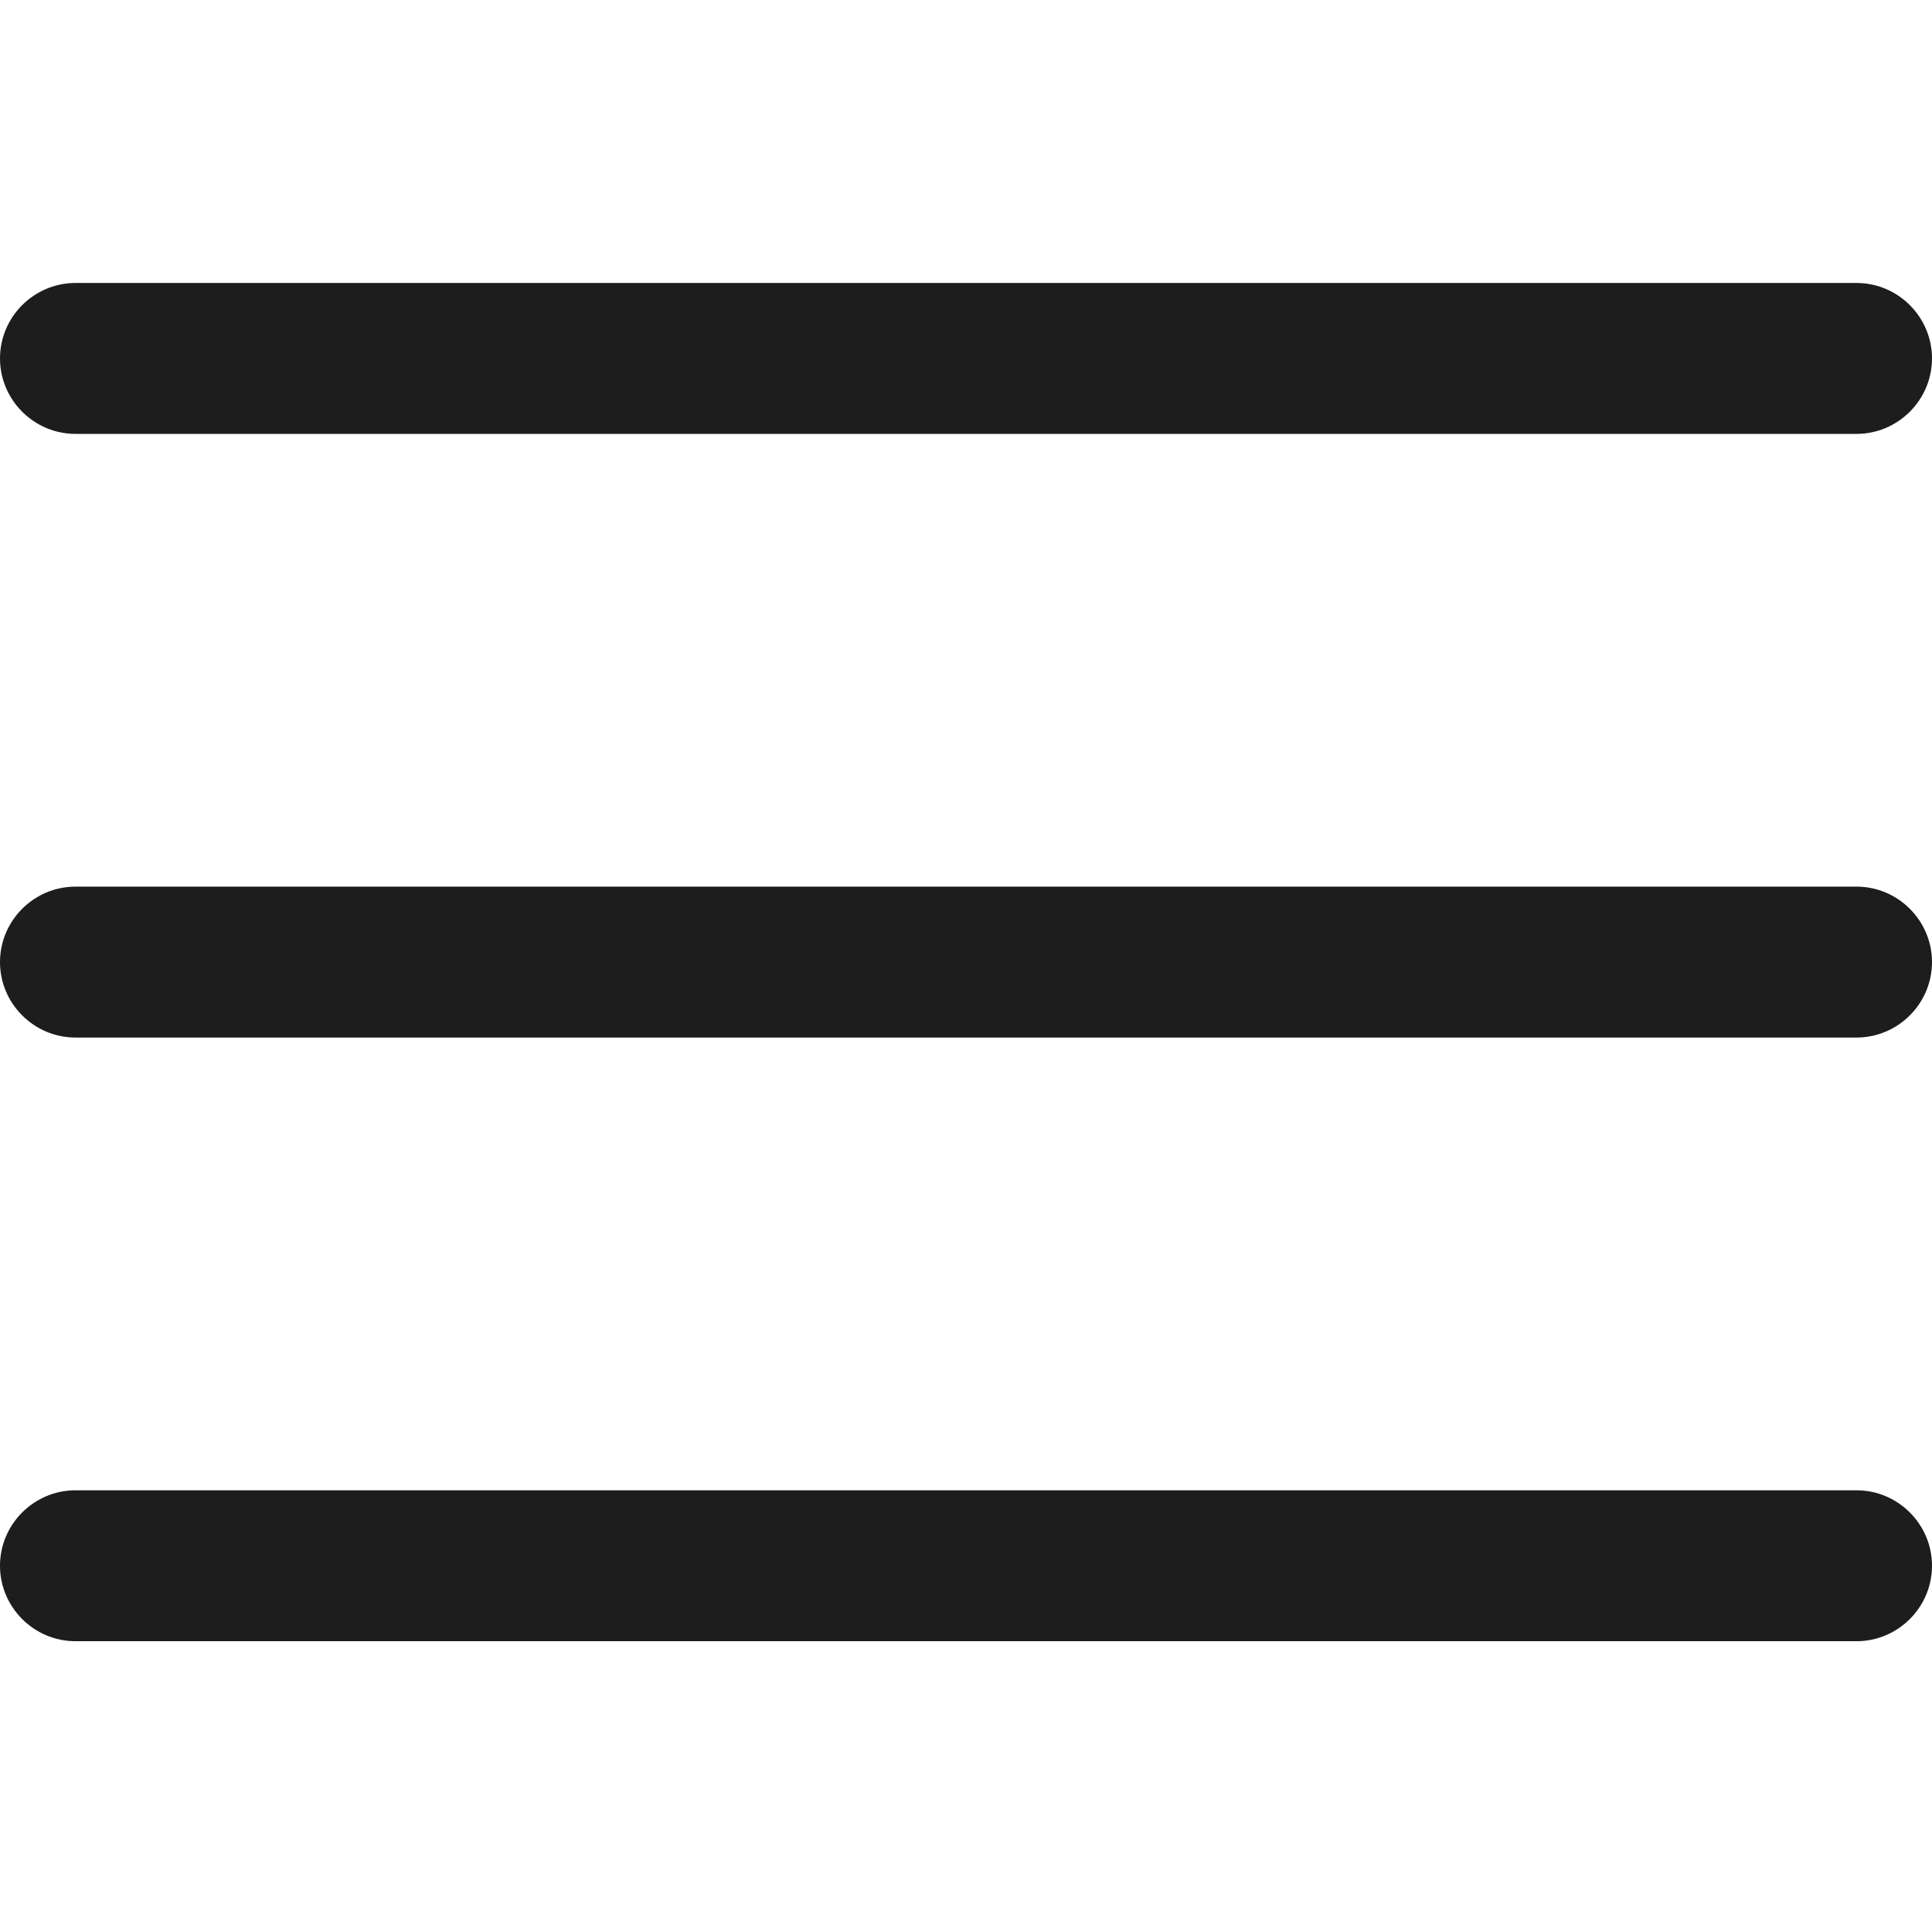 <svg version="1.1" id="Capa_1" xmlns="http://www.w3.org/2000/svg" x="0" y="0" viewBox="0 0 512 510" xml:space="preserve" fill="#1d1d1d"><path class="st0" d="M492 235H20c-11 0-20 9-20 20s9 20 20 20h472c11 0 20-9 20-20s-9-20-20-20zm0-160H20C9 75 0 84 0 95s9 20 20 20h472c11 0 20-9 20-20s-9-20-20-20zm0 320H20c-11 0-20 9-20 20s9 20 20 20h472c11 0 20-9 20-20s-9-20-20-20z"/></svg>
